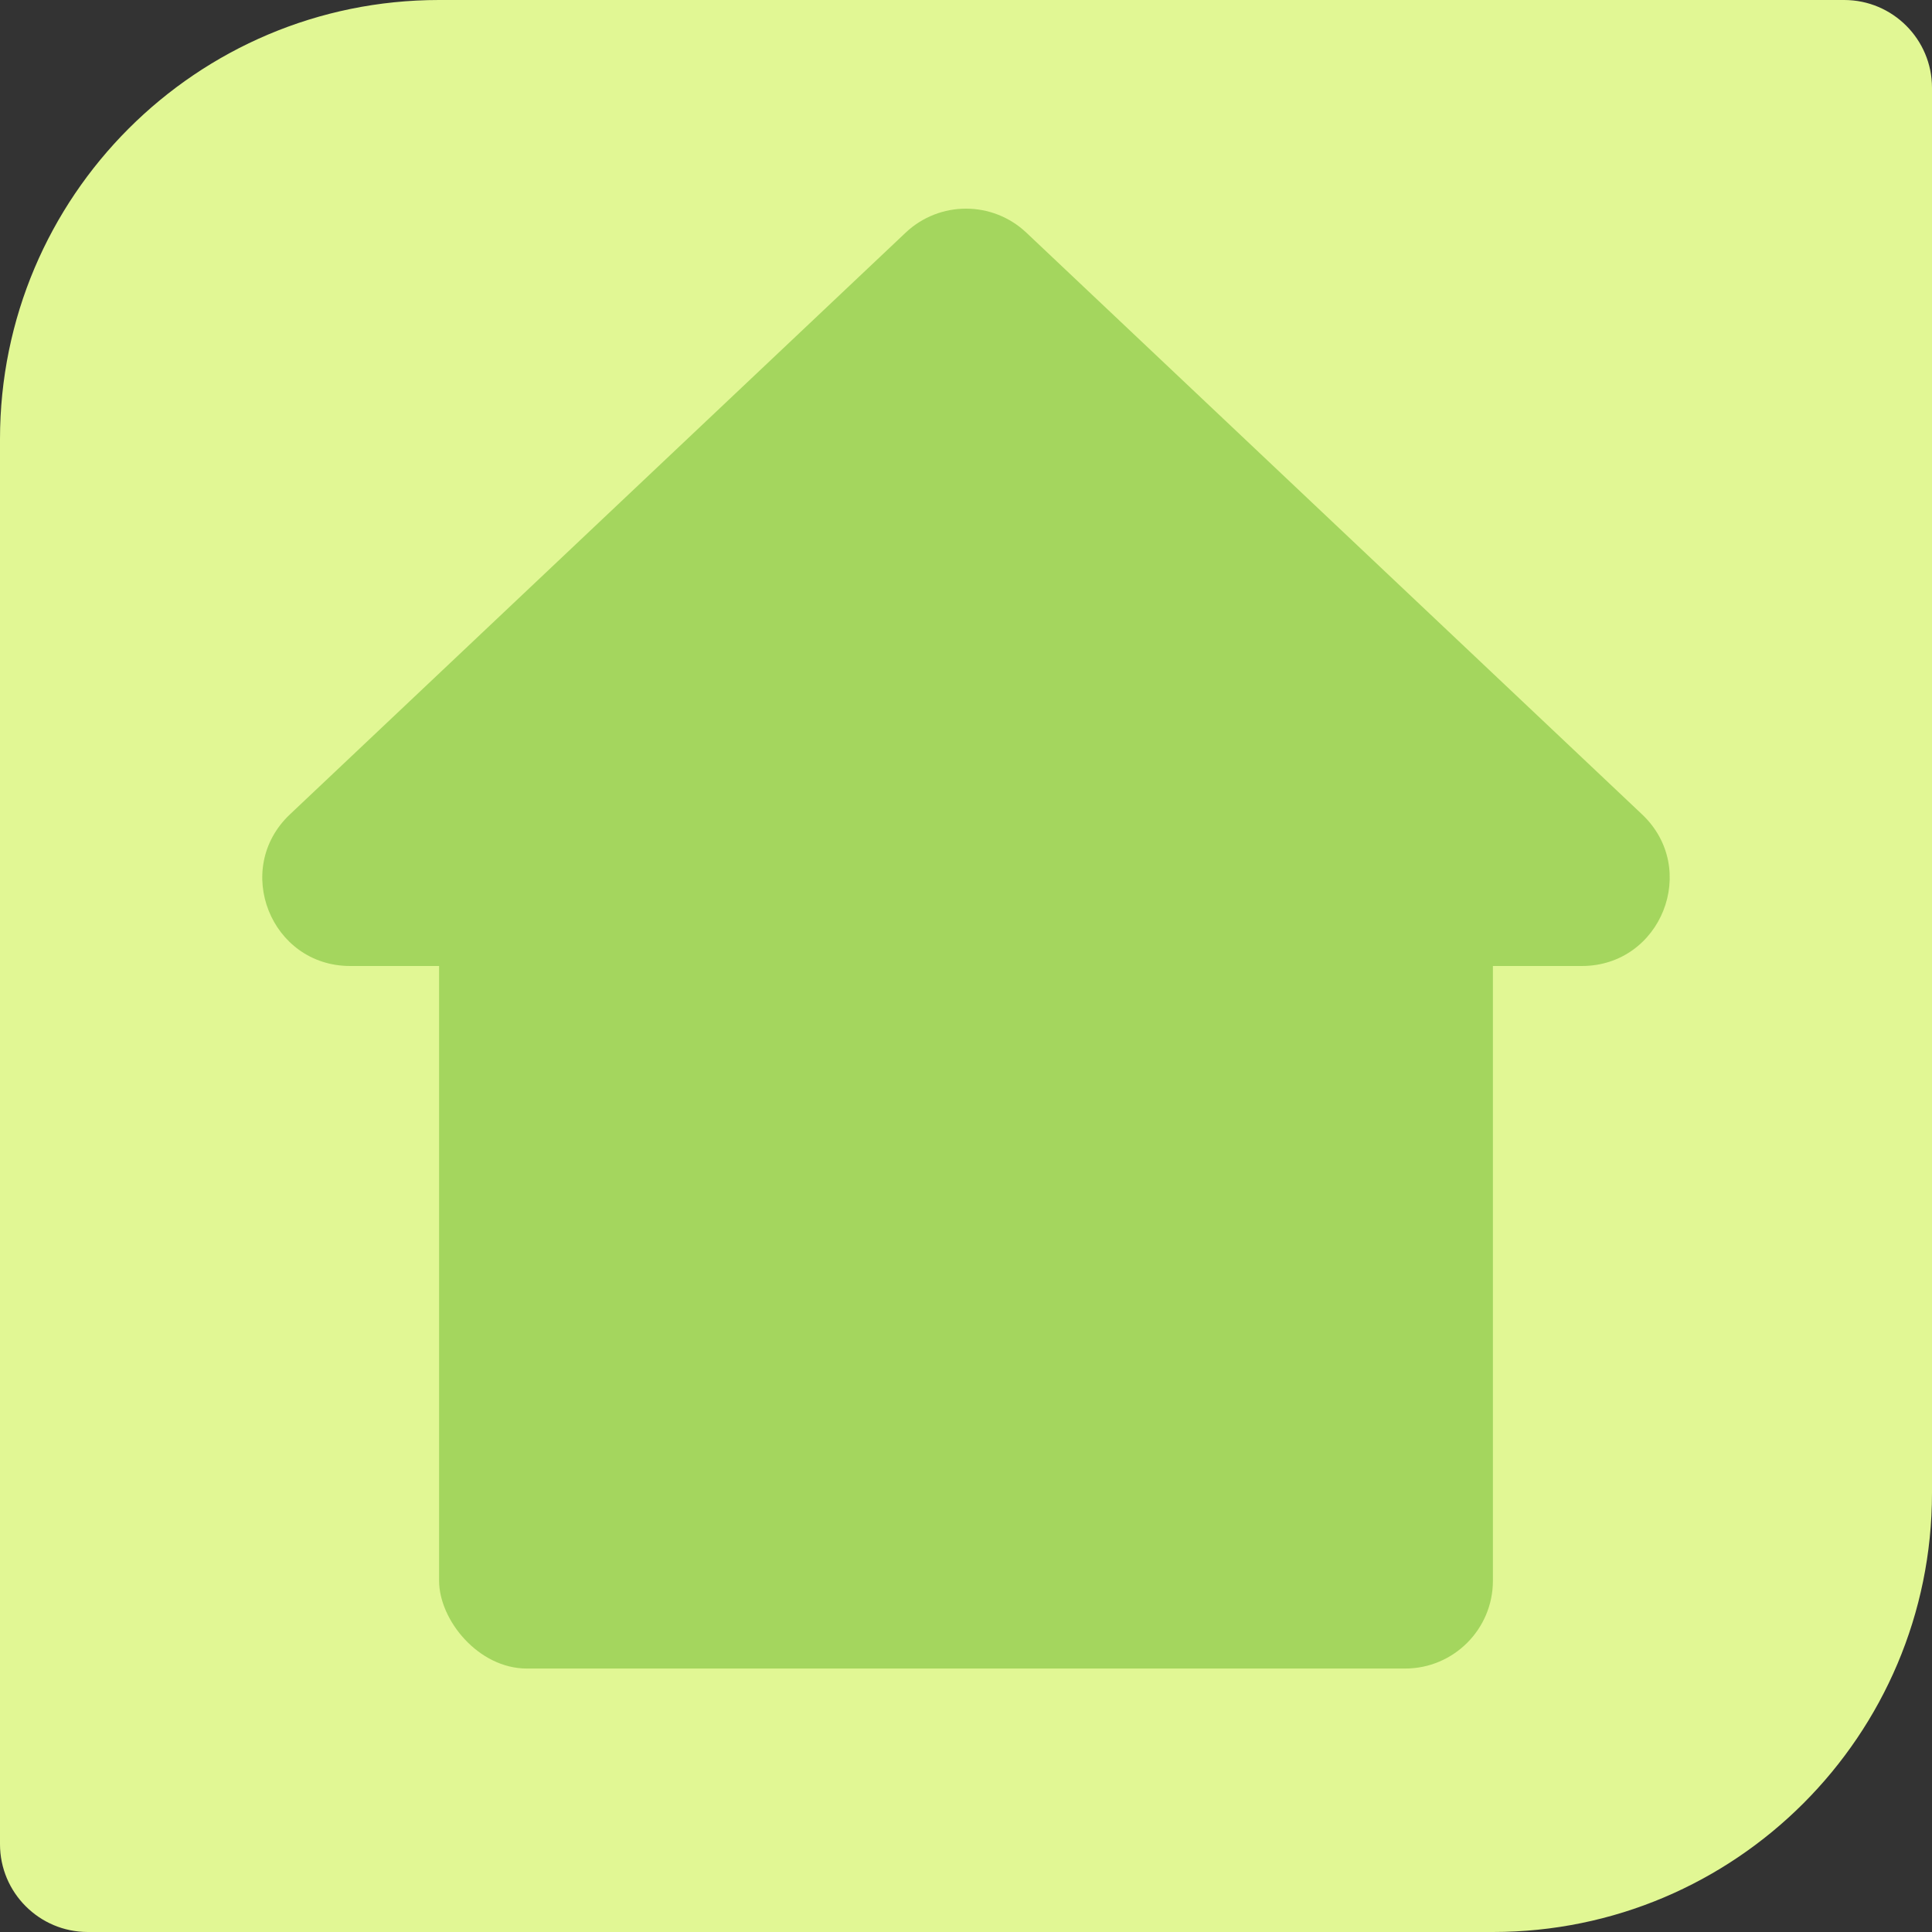 <?xml version="1.0" encoding="UTF-8"?>
<svg xmlns="http://www.w3.org/2000/svg" width="22" height="22" viewBox="0 0 22 22" fill="none">
  <rect x="0" y="0" width="22" height="22" fill="#333333" stroke="none"/>
  <path d="M0 5C0 2.239 2.239 0 5 0H21C21.552 0 22 0.448 22 1V17C22 19.761 19.761 22 17 22H1C0.448 22 0 21.552 0 21V5Z" fill="#E1F794"></path>
  <rect x="5" y="9" width="12" height="10" rx="1" fill="#A4D65E"></rect>
  <path d="M10.313 2.649C10.699 2.285 11.301 2.285 11.687 2.649L18.698 9.273C19.356 9.894 18.916 11 18.012 11H3.988C3.084 11 2.644 9.894 3.302 9.273L10.313 2.649Z" fill="#A4D65E"></path>
</svg>

